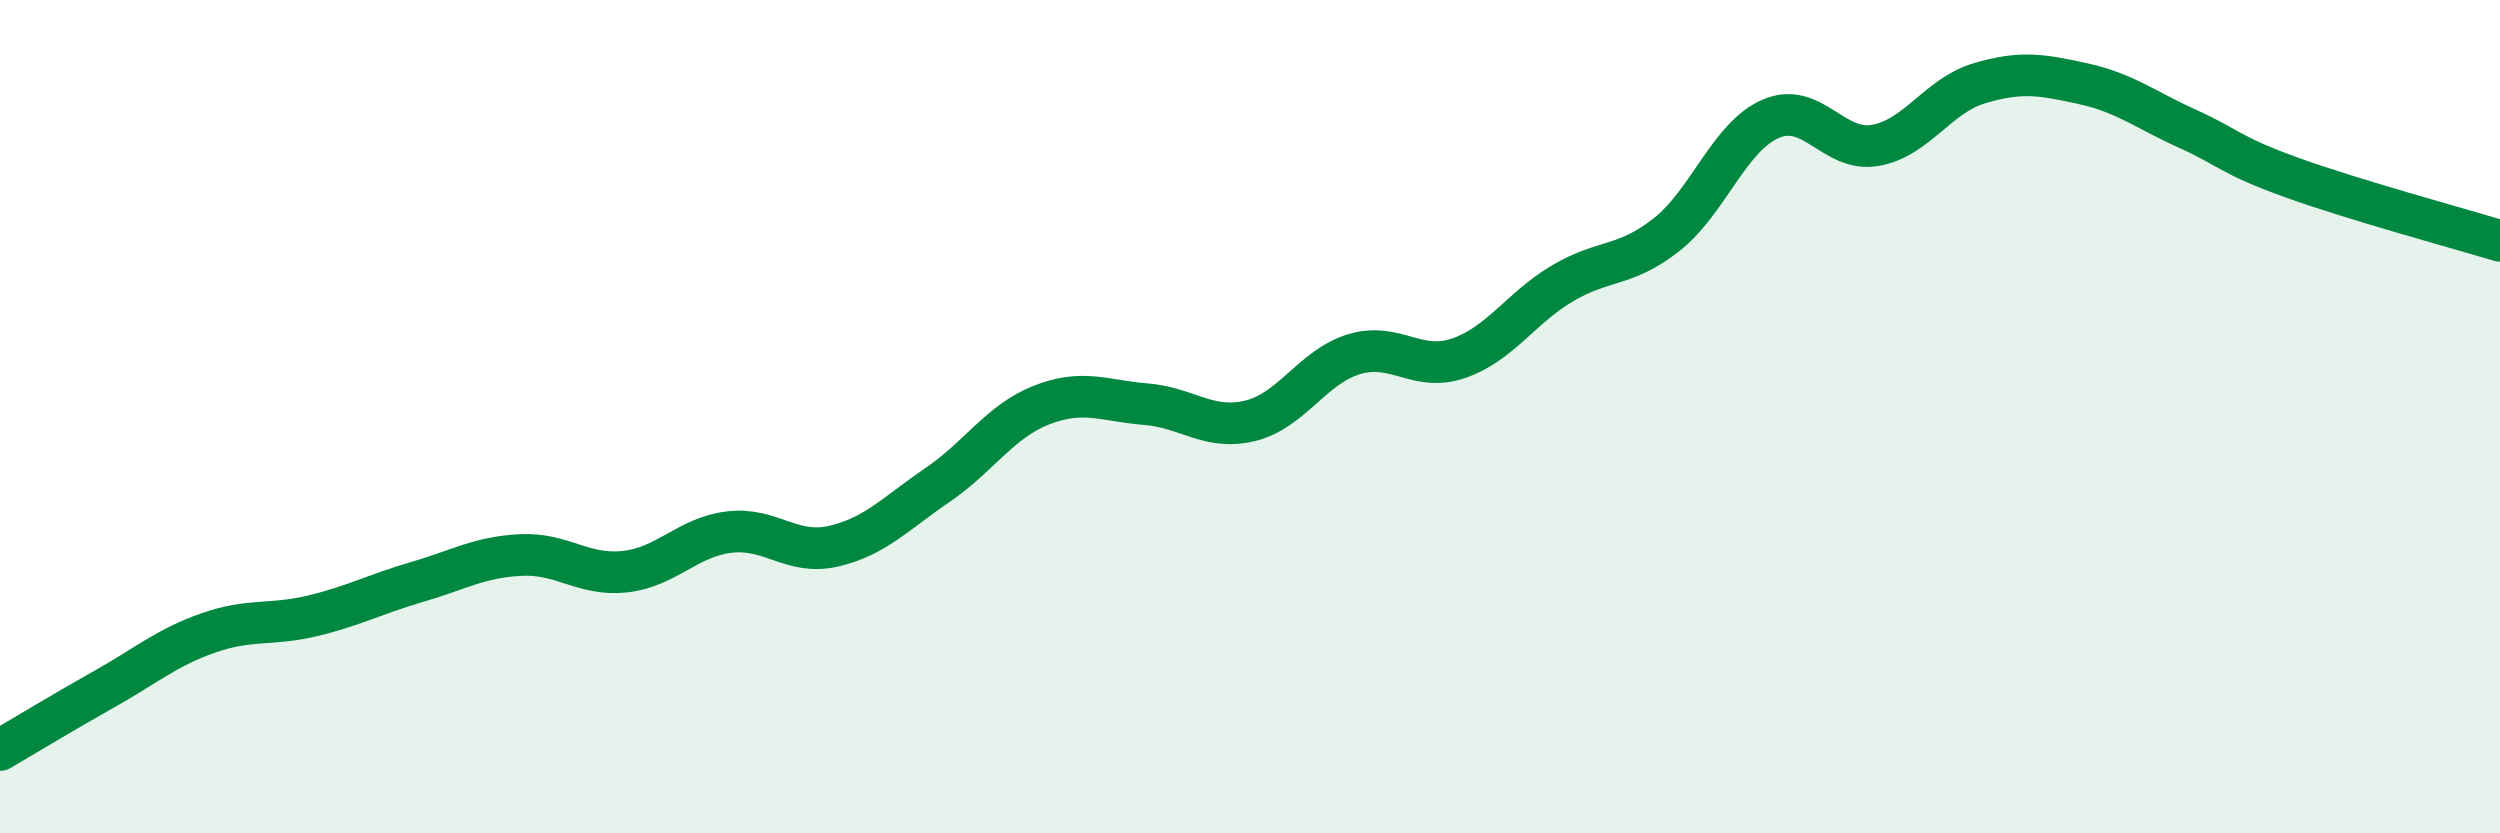 
    <svg width="60" height="20" viewBox="0 0 60 20" xmlns="http://www.w3.org/2000/svg">
      <path
        d="M 0,18 C 0.5,17.71 1.5,17.1 2.5,16.54 C 3.5,15.98 4,15.54 5,15.19 C 6,14.84 6.5,15.02 7.5,14.78 C 8.5,14.54 9,14.26 10,13.97 C 11,13.68 11.5,13.37 12.5,13.32 C 13.5,13.27 14,13.83 15,13.72 C 16,13.61 16.5,12.89 17.5,12.77 C 18.5,12.65 19,13.34 20,13.11 C 21,12.88 21.5,12.32 22.5,11.64 C 23.5,10.96 24,10.11 25,9.72 C 26,9.33 26.5,9.62 27.5,9.7 C 28.5,9.78 29,10.34 30,10.1 C 31,9.86 31.5,8.8 32.5,8.5 C 33.5,8.2 34,8.94 35,8.6 C 36,8.26 36.5,7.39 37.5,6.8 C 38.5,6.21 39,6.42 40,5.63 C 41,4.84 41.5,3.28 42.5,2.85 C 43.5,2.42 44,3.66 45,3.49 C 46,3.32 46.5,2.3 47.5,2 C 48.5,1.7 49,1.79 50,2.01 C 51,2.23 51.5,2.64 52.5,3.09 C 53.5,3.54 53.5,3.72 55,4.26 C 56.5,4.8 59,5.48 60,5.78L60 20L0 20Z"
        fill="#008740"
        opacity="0.1"
        stroke-linecap="round"
        stroke-linejoin="round"
      />
      <path
        d="M 0,18 C 0.5,17.71 1.5,17.1 2.5,16.54 C 3.5,15.98 4,15.54 5,15.19 C 6,14.84 6.5,15.02 7.5,14.78 C 8.5,14.54 9,14.26 10,13.97 C 11,13.68 11.5,13.37 12.5,13.32 C 13.5,13.27 14,13.83 15,13.72 C 16,13.61 16.5,12.89 17.5,12.77 C 18.5,12.65 19,13.34 20,13.11 C 21,12.88 21.5,12.32 22.5,11.64 C 23.5,10.96 24,10.11 25,9.72 C 26,9.33 26.5,9.62 27.5,9.7 C 28.5,9.78 29,10.34 30,10.1 C 31,9.86 31.5,8.8 32.5,8.5 C 33.5,8.2 34,8.94 35,8.6 C 36,8.26 36.5,7.39 37.5,6.8 C 38.5,6.21 39,6.42 40,5.63 C 41,4.84 41.5,3.28 42.5,2.85 C 43.5,2.42 44,3.66 45,3.49 C 46,3.32 46.5,2.3 47.5,2 C 48.5,1.7 49,1.79 50,2.01 C 51,2.23 51.5,2.64 52.5,3.09 C 53.5,3.54 53.5,3.72 55,4.26 C 56.5,4.8 59,5.48 60,5.78"
        stroke="#008740"
        stroke-width="1"
        fill="none"
        stroke-linecap="round"
        stroke-linejoin="round"
      />
    </svg>
  